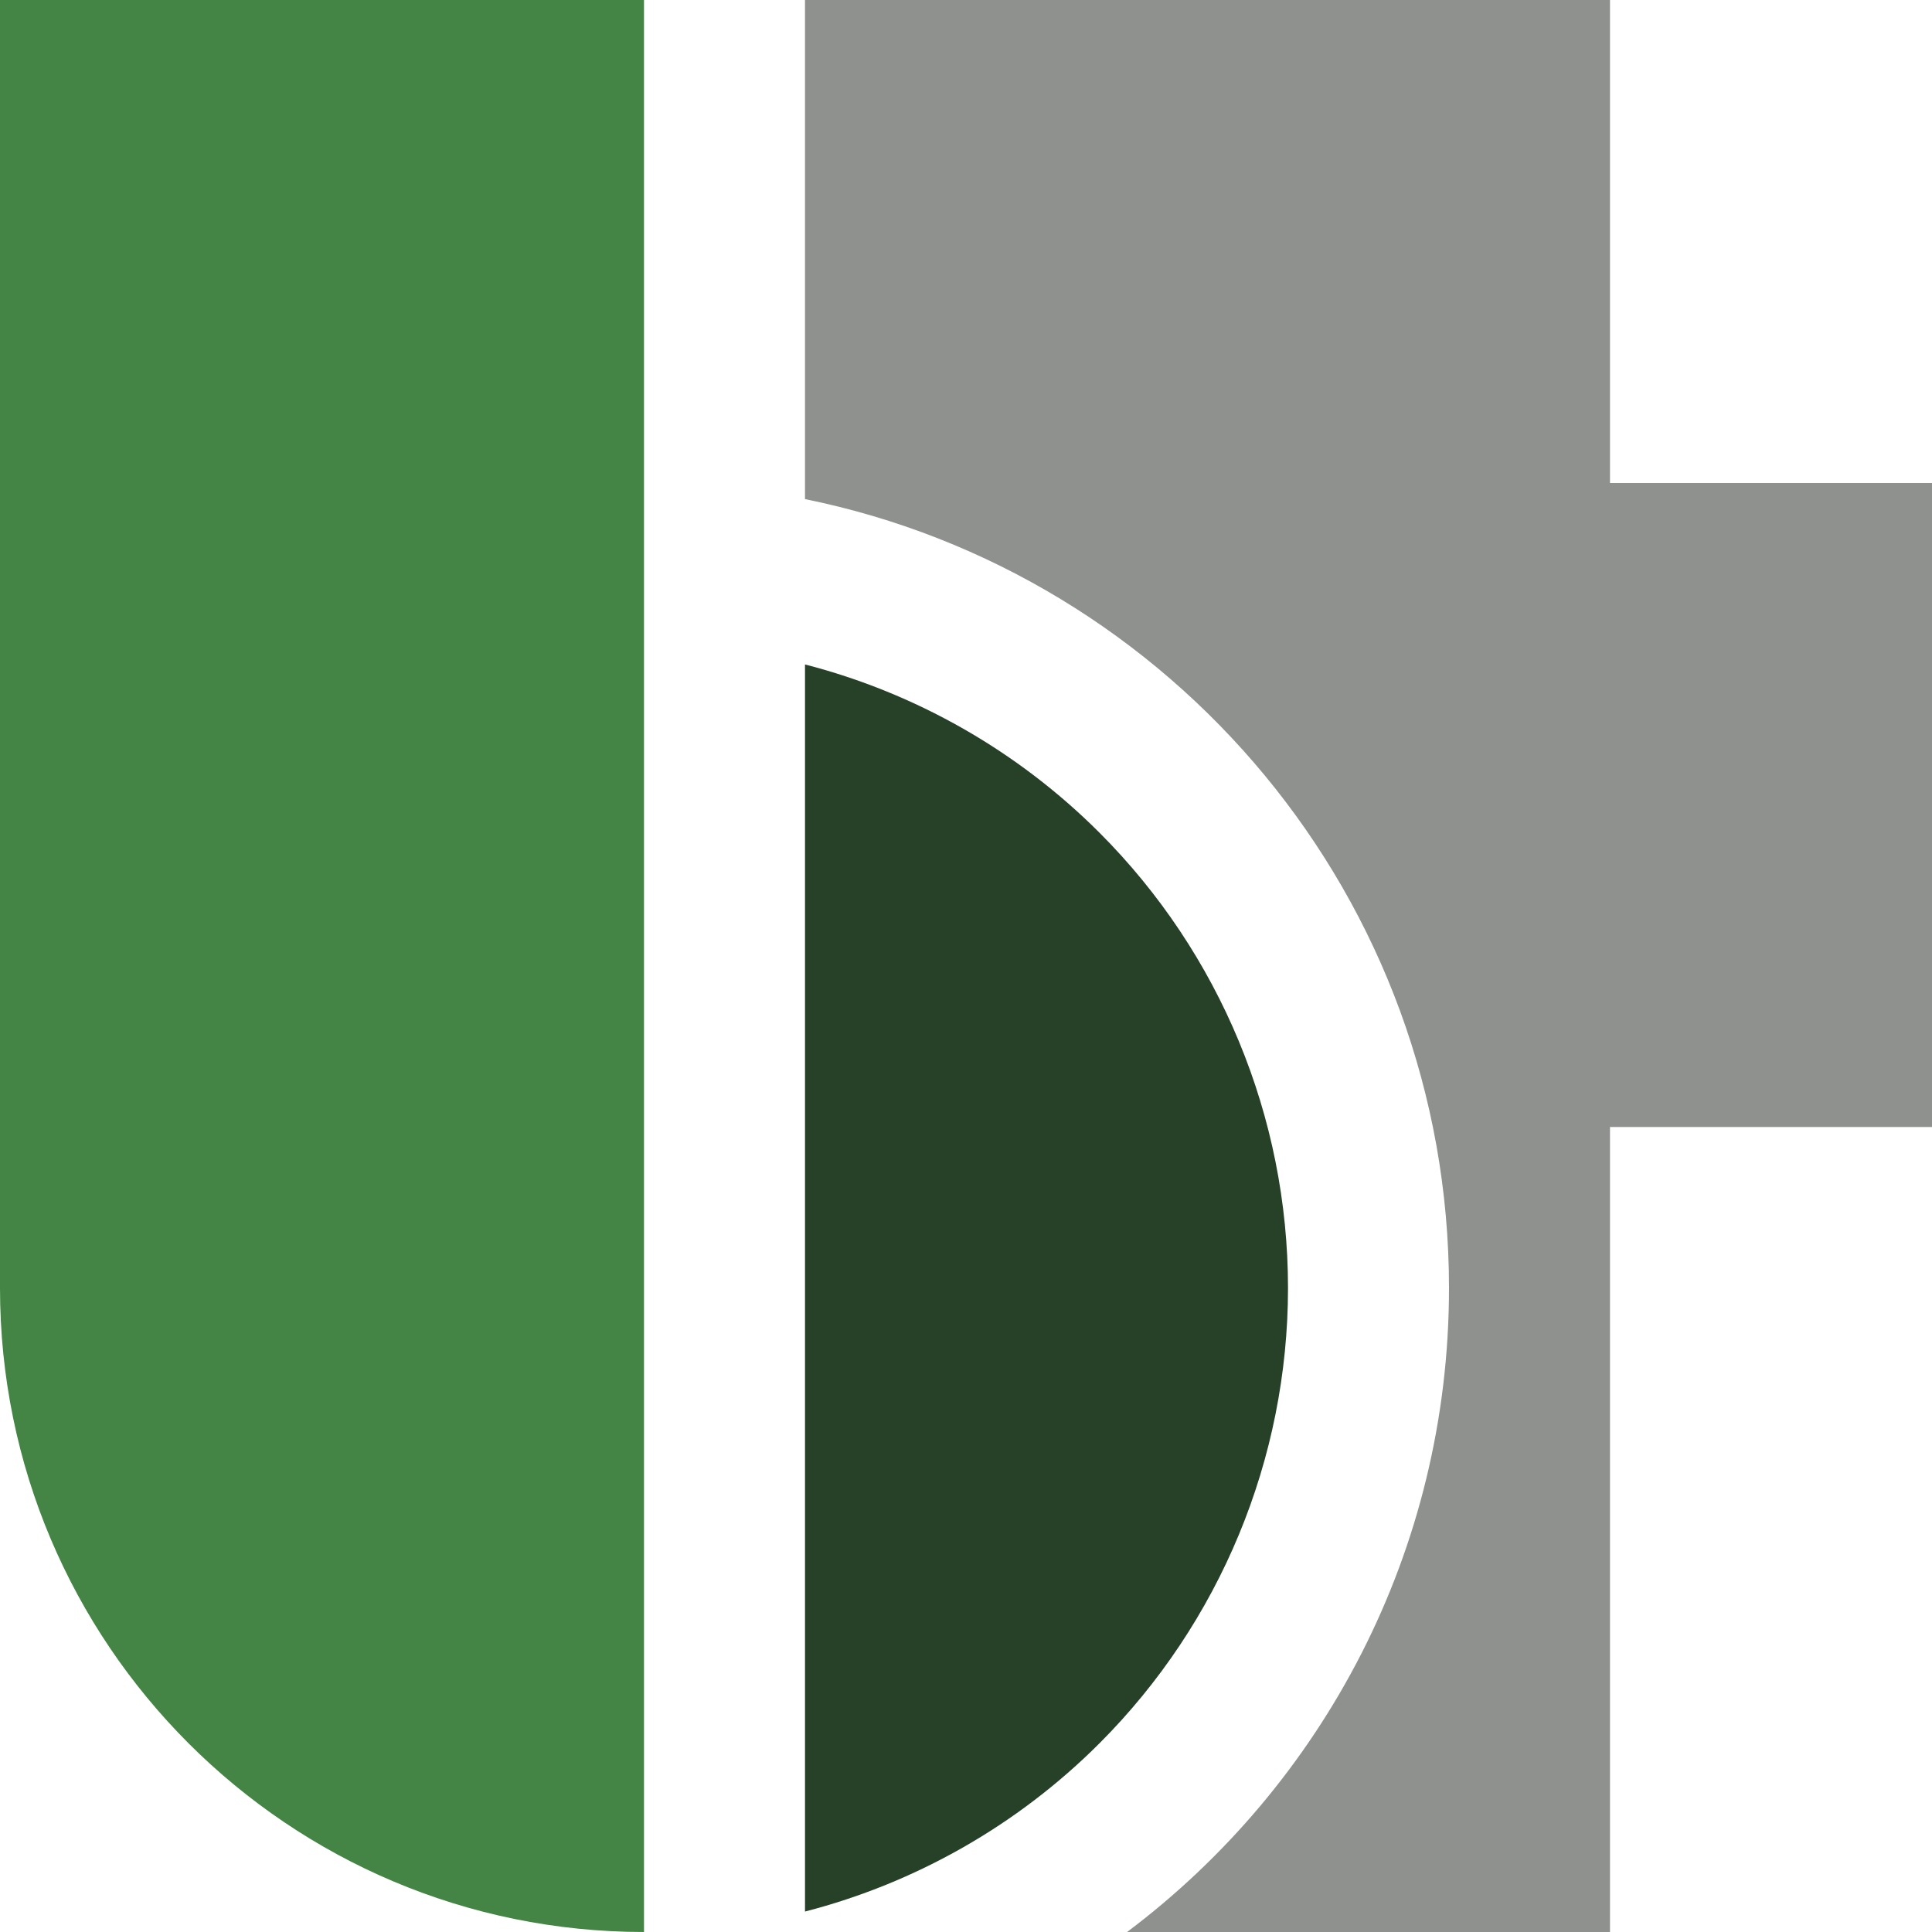 <svg width="48" height="48" viewBox="0 0 48 48" fill="none" xmlns="http://www.w3.org/2000/svg">
<path d="M0 0H16V48C7.163 48 0 40.837 0 32V0Z" fill="#448444"/>
<path d="M27.314 43.314C25.276 45.352 22.744 46.783 20 47.492V16.508C22.744 17.217 25.276 18.648 27.314 20.686C30.314 23.687 32 27.756 32 32C32 36.243 30.314 40.313 27.314 43.314Z" fill="#264127"/>
<path d="M40 0H20V12.4C29.129 14.253 36 22.324 36 32C36 38.542 32.859 44.351 28.002 48H40V28H48V12H40V0Z" fill="#8E918E"/>
</svg>
